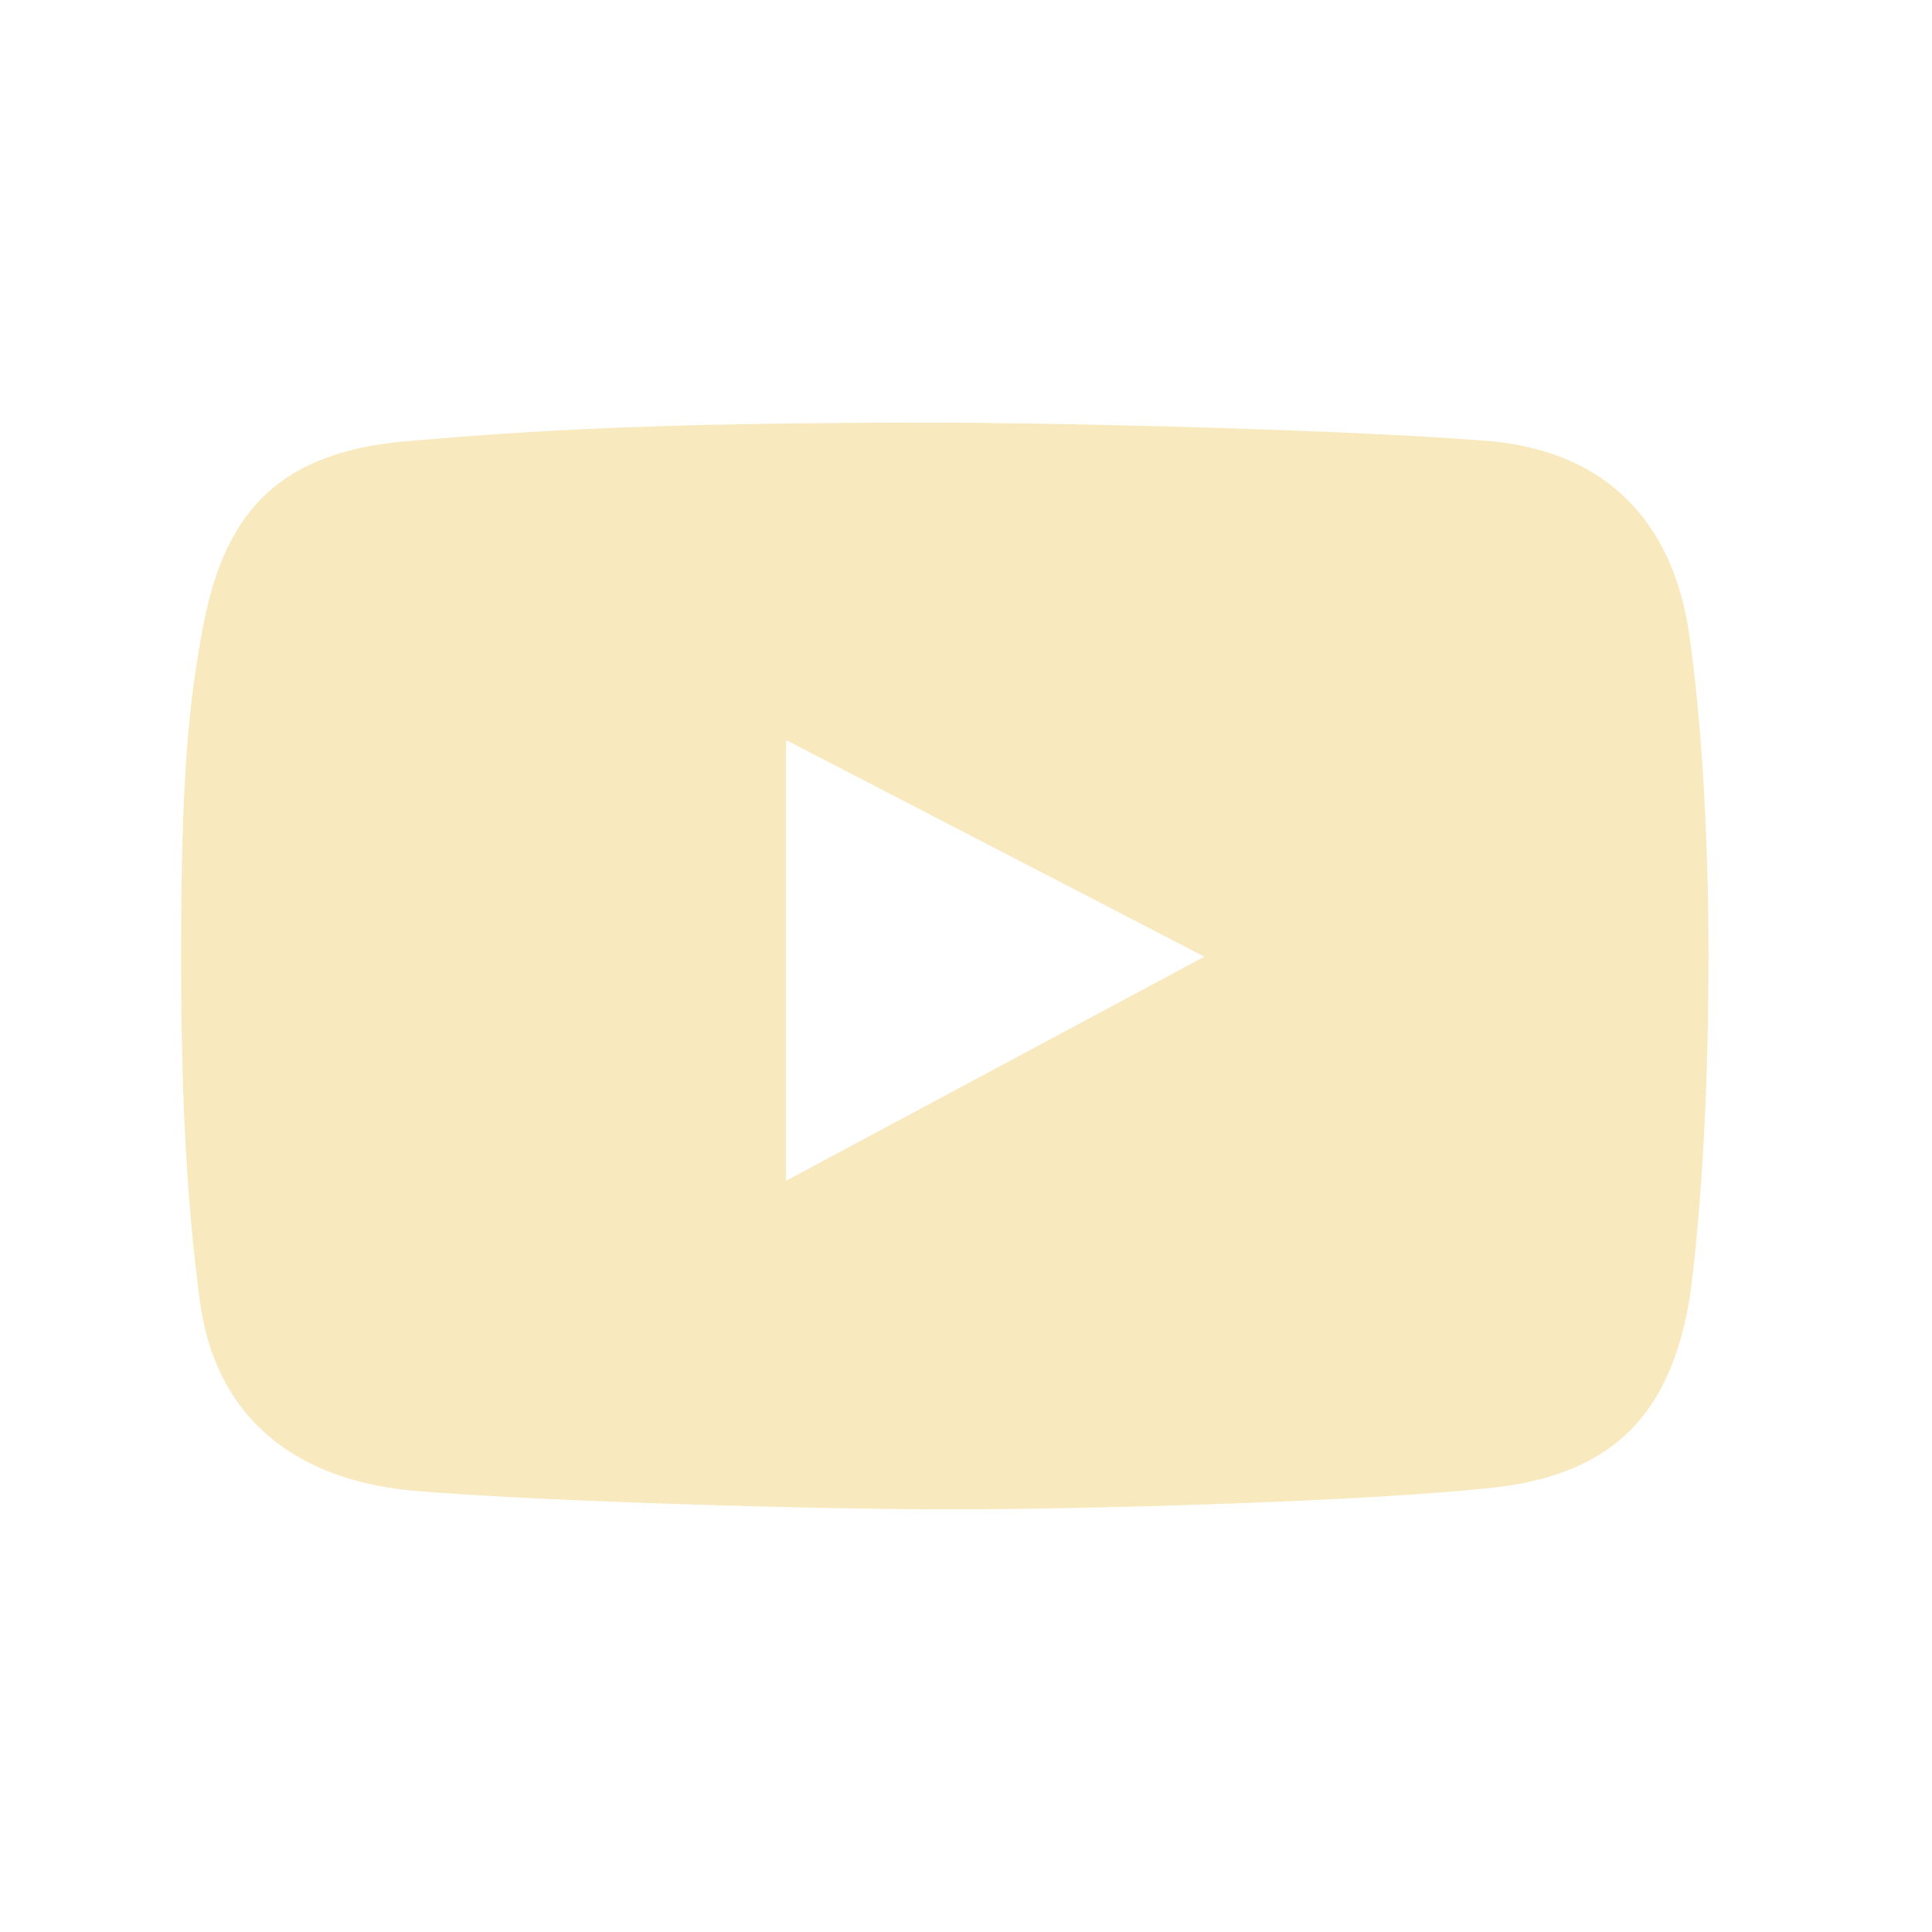 <?xml version="1.0" encoding="UTF-8"?> <svg xmlns="http://www.w3.org/2000/svg" width="42" height="42" viewBox="0 0 42 42" fill="none"> <path d="M36.736 13.896C36.411 11.38 34.95 9.837 32.433 9.593C29.511 9.35 23.178 9.188 20.255 9.188C14.329 9.188 11.65 9.35 8.808 9.593C6.129 9.837 4.911 11.055 4.424 13.572C4.099 15.276 3.937 16.9 3.937 20.797C3.937 24.288 4.099 26.399 4.343 28.266C4.668 30.783 6.373 32.163 8.971 32.407C11.893 32.65 17.82 32.812 20.661 32.812C23.503 32.812 29.754 32.65 32.596 32.325C35.112 32.001 36.33 30.702 36.736 28.185C36.736 28.185 37.142 25.506 37.142 20.797C37.142 18.118 36.98 15.601 36.736 13.896ZM17.089 25.668V16.088L26.182 20.797L17.089 25.668Z" fill="#F8E9BF"></path> </svg> 